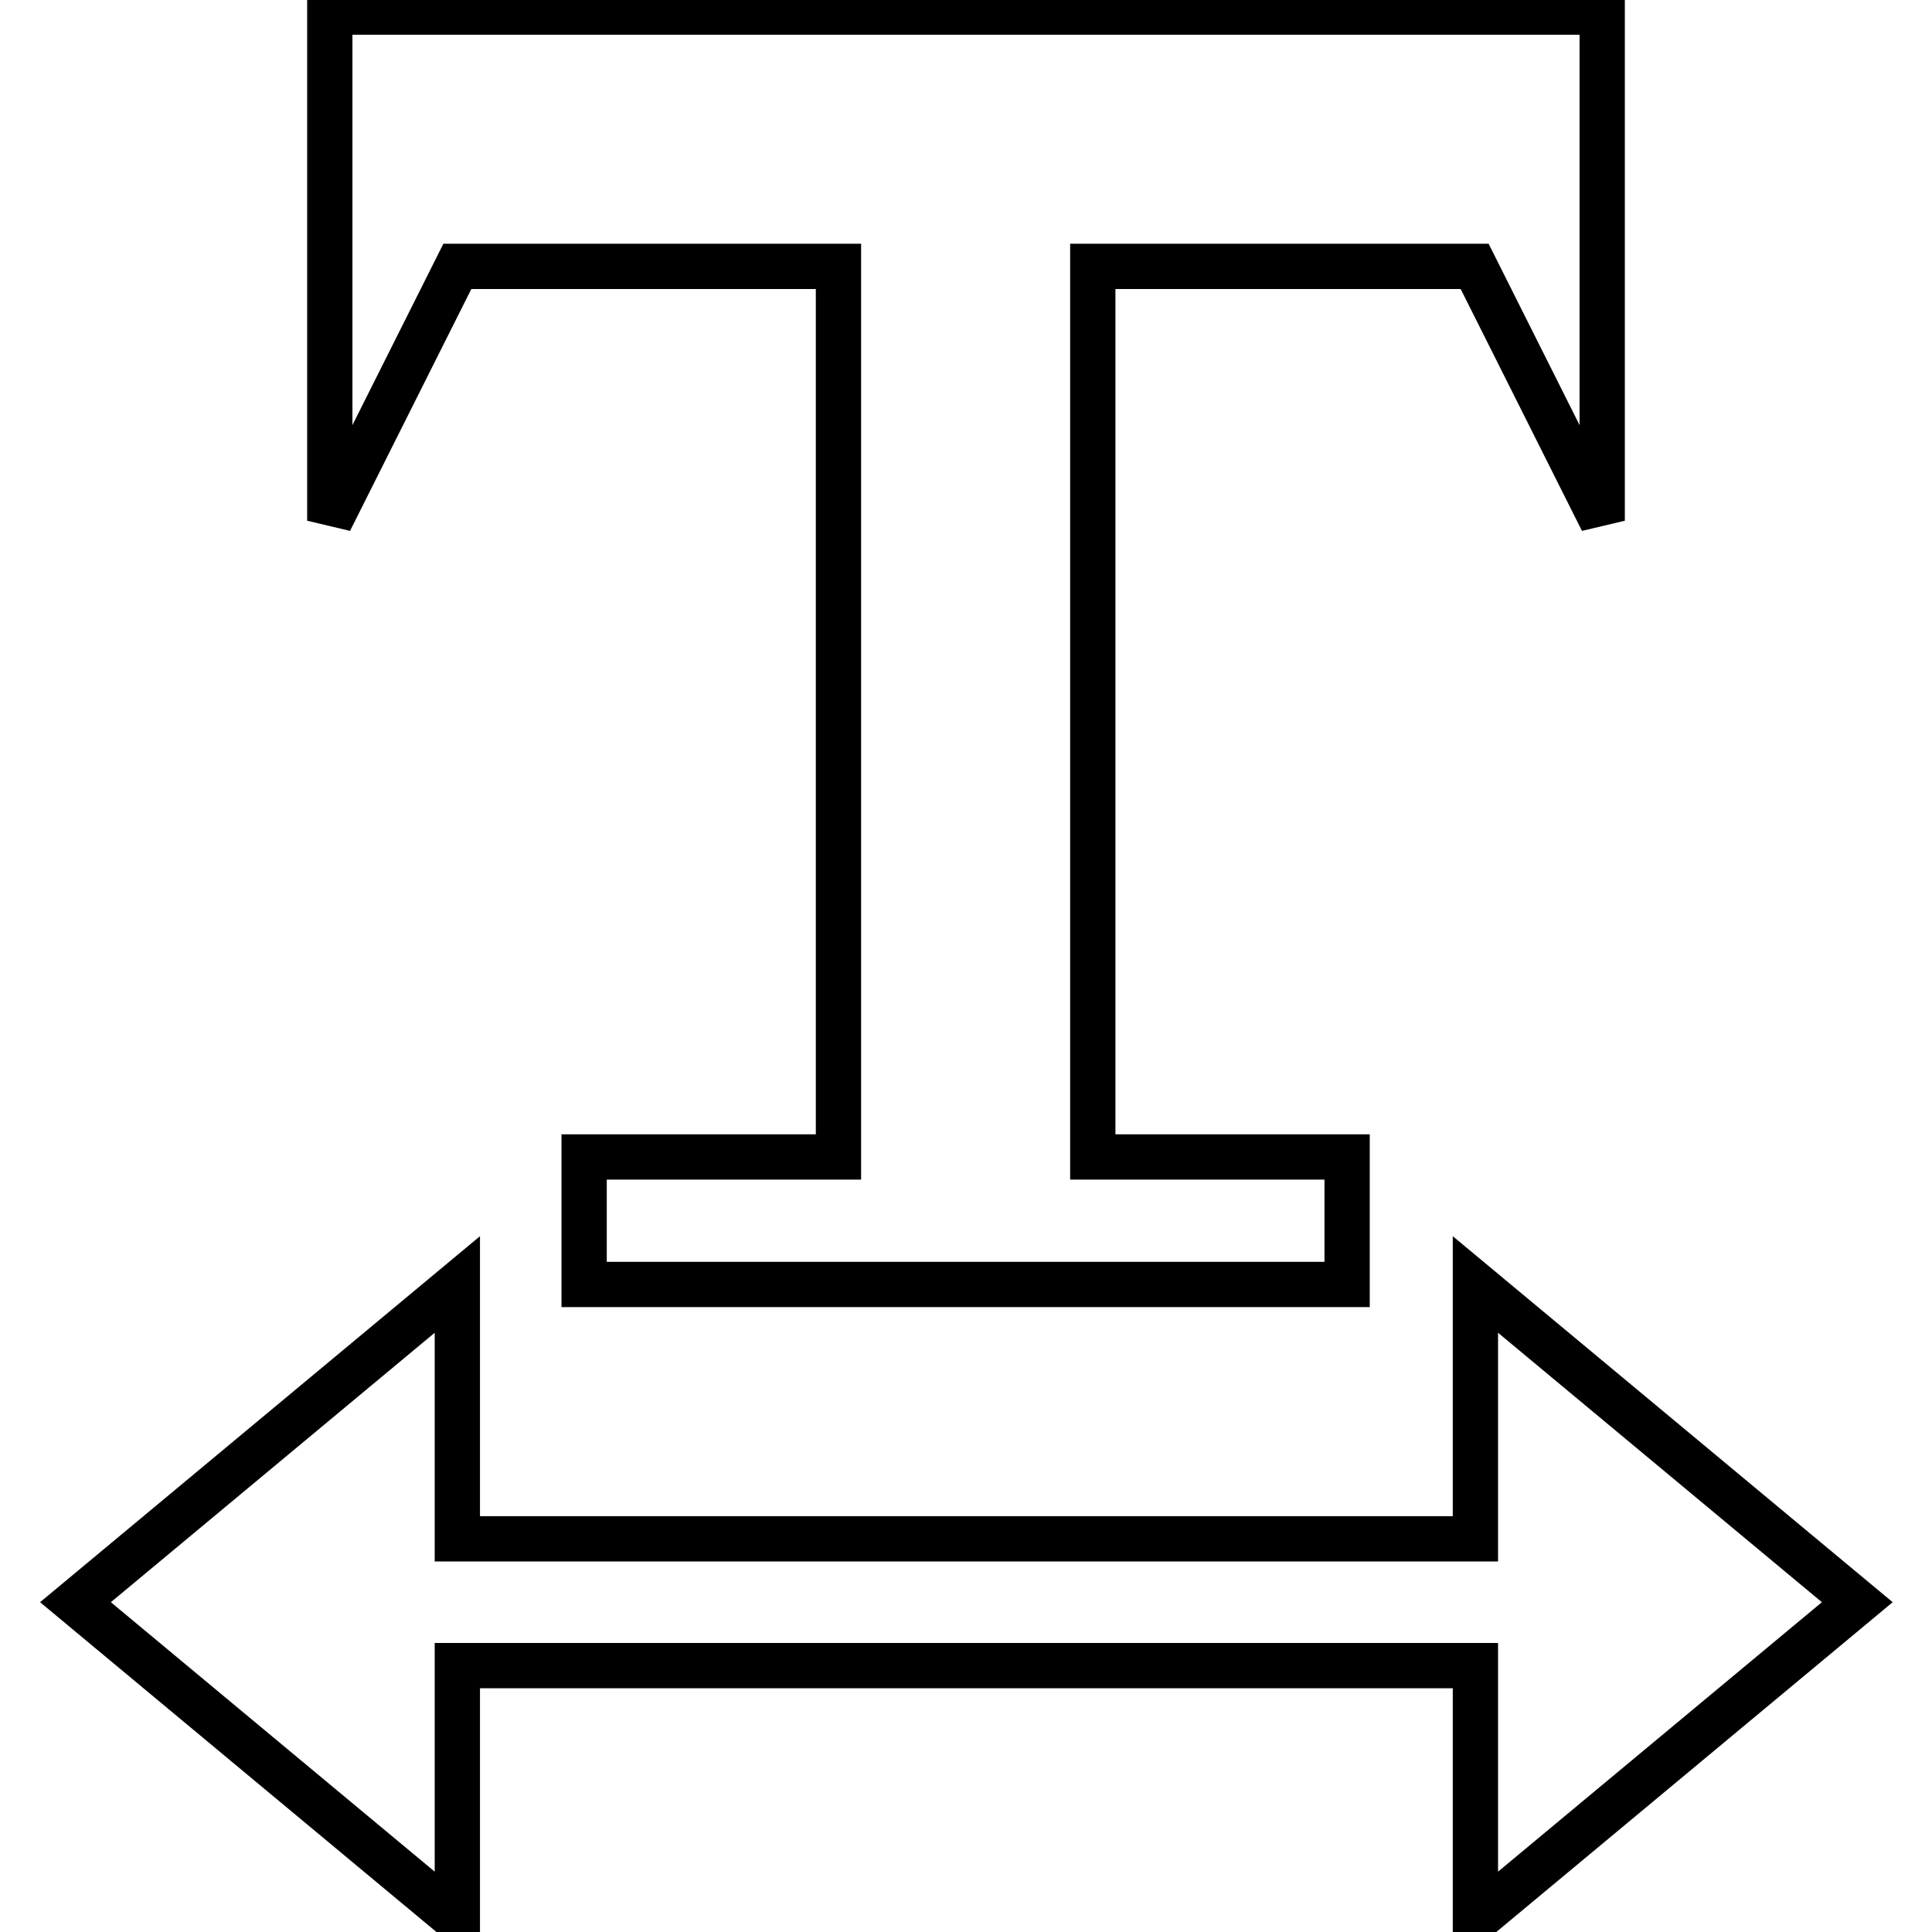 <?xml version="1.0" encoding="utf-8"?>
<!-- Svg Vector Icons : http://www.onlinewebfonts.com/icon -->
<!DOCTYPE svg PUBLIC "-//W3C//DTD SVG 1.1//EN" "http://www.w3.org/Graphics/SVG/1.1/DTD/svg11.dtd">
<svg version="1.1" xmlns="http://www.w3.org/2000/svg" xmlns:xlink="http://www.w3.org/1999/xlink" x="0px" y="0px" viewBox="0 0 256 256" enable-background="new 0 0 256 256" xml:space="preserve">
<g> <path stroke-width="6" fill-opacity="0" stroke="#000000"  d="M60.6,220.7v33.7L10,212.3l50.6-42.1v33.7h134.9v-33.7l50.6,42.1l-50.6,42.1v-33.7H60.6z M212.3,1.6V69 l-16.9-33.7h-50.6v118h33.7v16.9H77.4v-16.9h33.7v-118H60.6L43.7,69V1.6H212.3z"/></g>
</svg>
